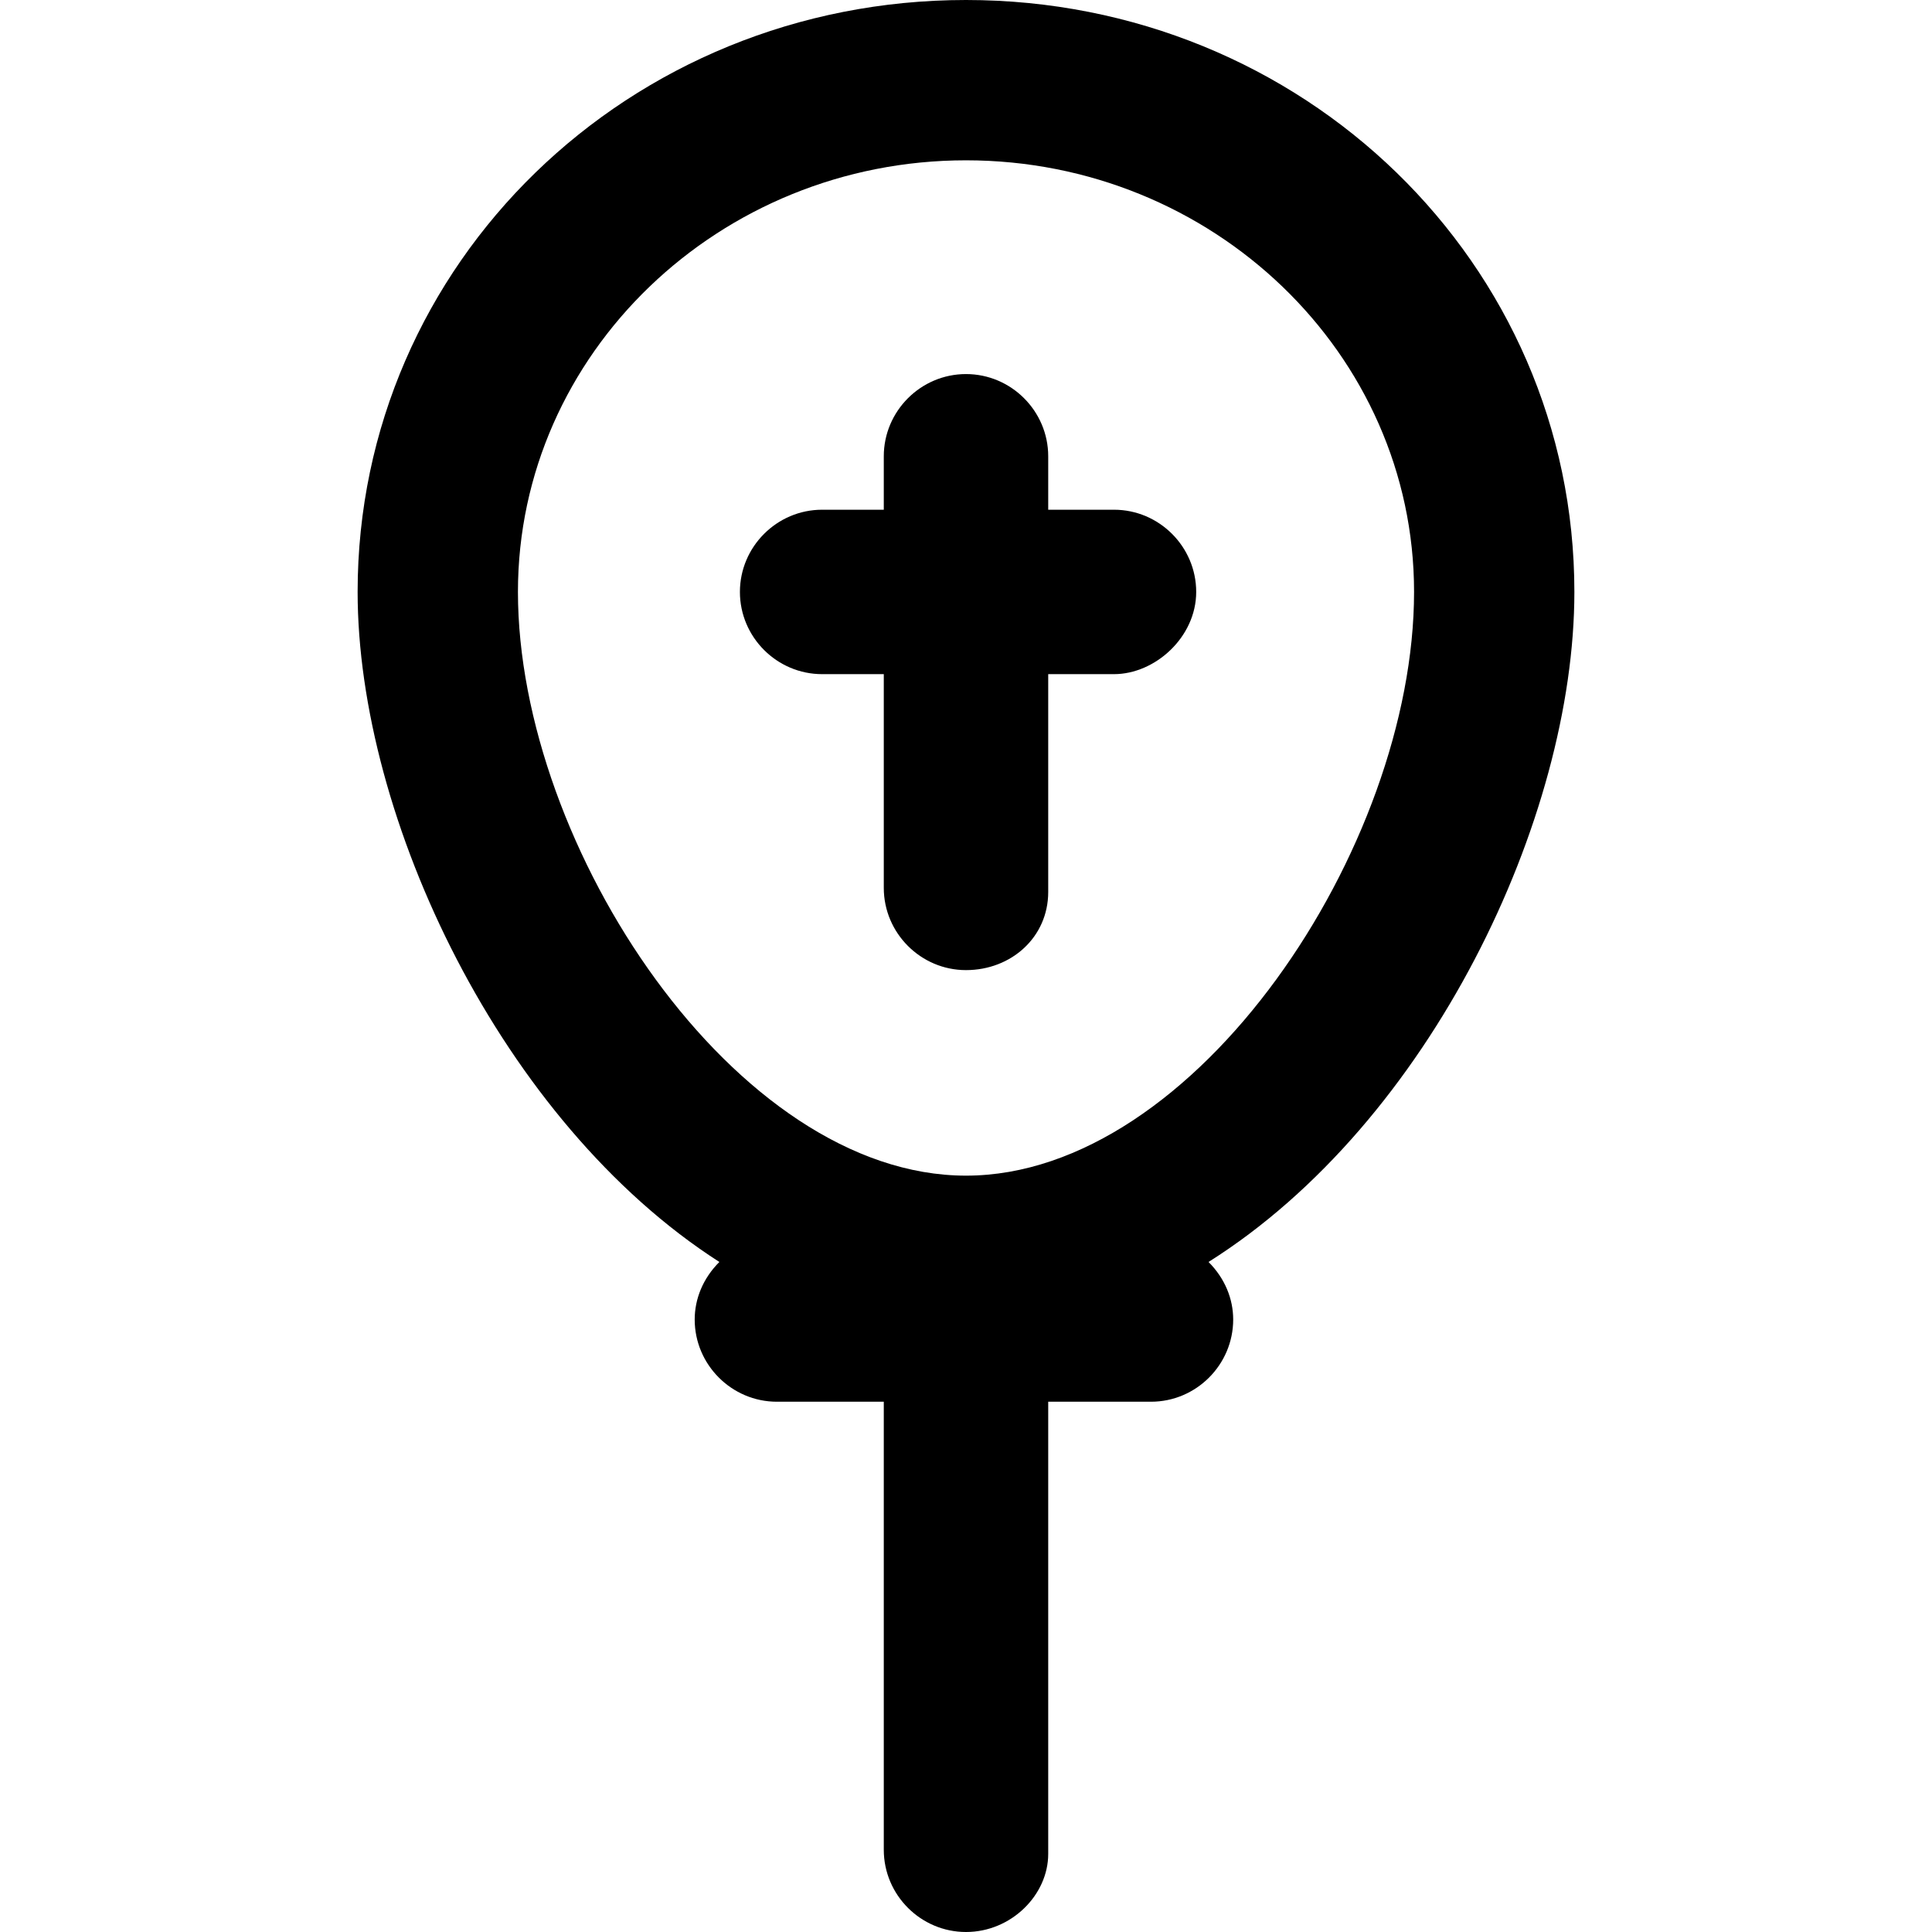 <?xml version="1.0" encoding="iso-8859-1"?>
<!-- Generator: Adobe Illustrator 19.0.0, SVG Export Plug-In . SVG Version: 6.00 Build 0)  -->
<svg version="1.1" id="Layer_1" xmlns="http://www.w3.org/2000/svg" xmlns:xlink="http://www.w3.org/1999/xlink" x="0px" y="0px"
	 viewBox="0 0 501.333 501.333" style="enable-background:new 0 0 501.333 501.333;" xml:space="preserve">
<g>
	<g>
		<path d="M408.533,153.6c0-85.333-70.4-153.6-157.867-153.6S92.8,68.267,92.8,153.6c0,58.667,37.333,137.6,93.867,173.867
			c-4.267,4.267-6.4,9.6-6.4,14.933c0,11.733,9.6,21.333,21.333,21.333h27.733V480c0,11.733,9.6,21.333,21.333,21.333
			S272,491.733,272,481.066V363.733h26.667c11.733,0,21.333-9.6,21.333-21.333c0-5.333-2.133-10.667-6.4-14.933
			C371.2,291.2,408.533,212.267,408.533,153.6z M250.667,305.067c-59.733,0-116.267-85.333-116.267-151.467
			c0-61.867,52.267-112,116.267-112s116.267,50.133,116.267,112C366.933,219.733,310.4,305.067,250.667,305.067z"/>
	</g>
</g>
<g>
	<g>
		<path d="M289.067,132.267H272V118.4c0-11.733-9.6-21.333-21.333-21.333s-21.333,9.6-21.333,21.333v13.867h-16
			c-11.733,0-21.333,9.6-21.333,21.333c0,11.733,9.6,21.333,21.333,21.333h16V230.4c0,11.733,9.6,21.333,21.333,21.333
			S272,243.2,272,231.467v-56.533h17.067c10.667,0,21.333-9.6,21.333-21.333S300.8,132.267,289.067,132.267z"/>
	</g>
</g>
<g>
</g>
<g>
</g>
<g>
</g>
<g>
</g>
<g>
</g>
<g>
</g>
<g>
</g>
<g>
</g>
<g>
</g>
<g>
</g>
<g>
</g>
<g>
</g>
<g>
</g>
<g>
</g>
<g>
</g>
</svg>
